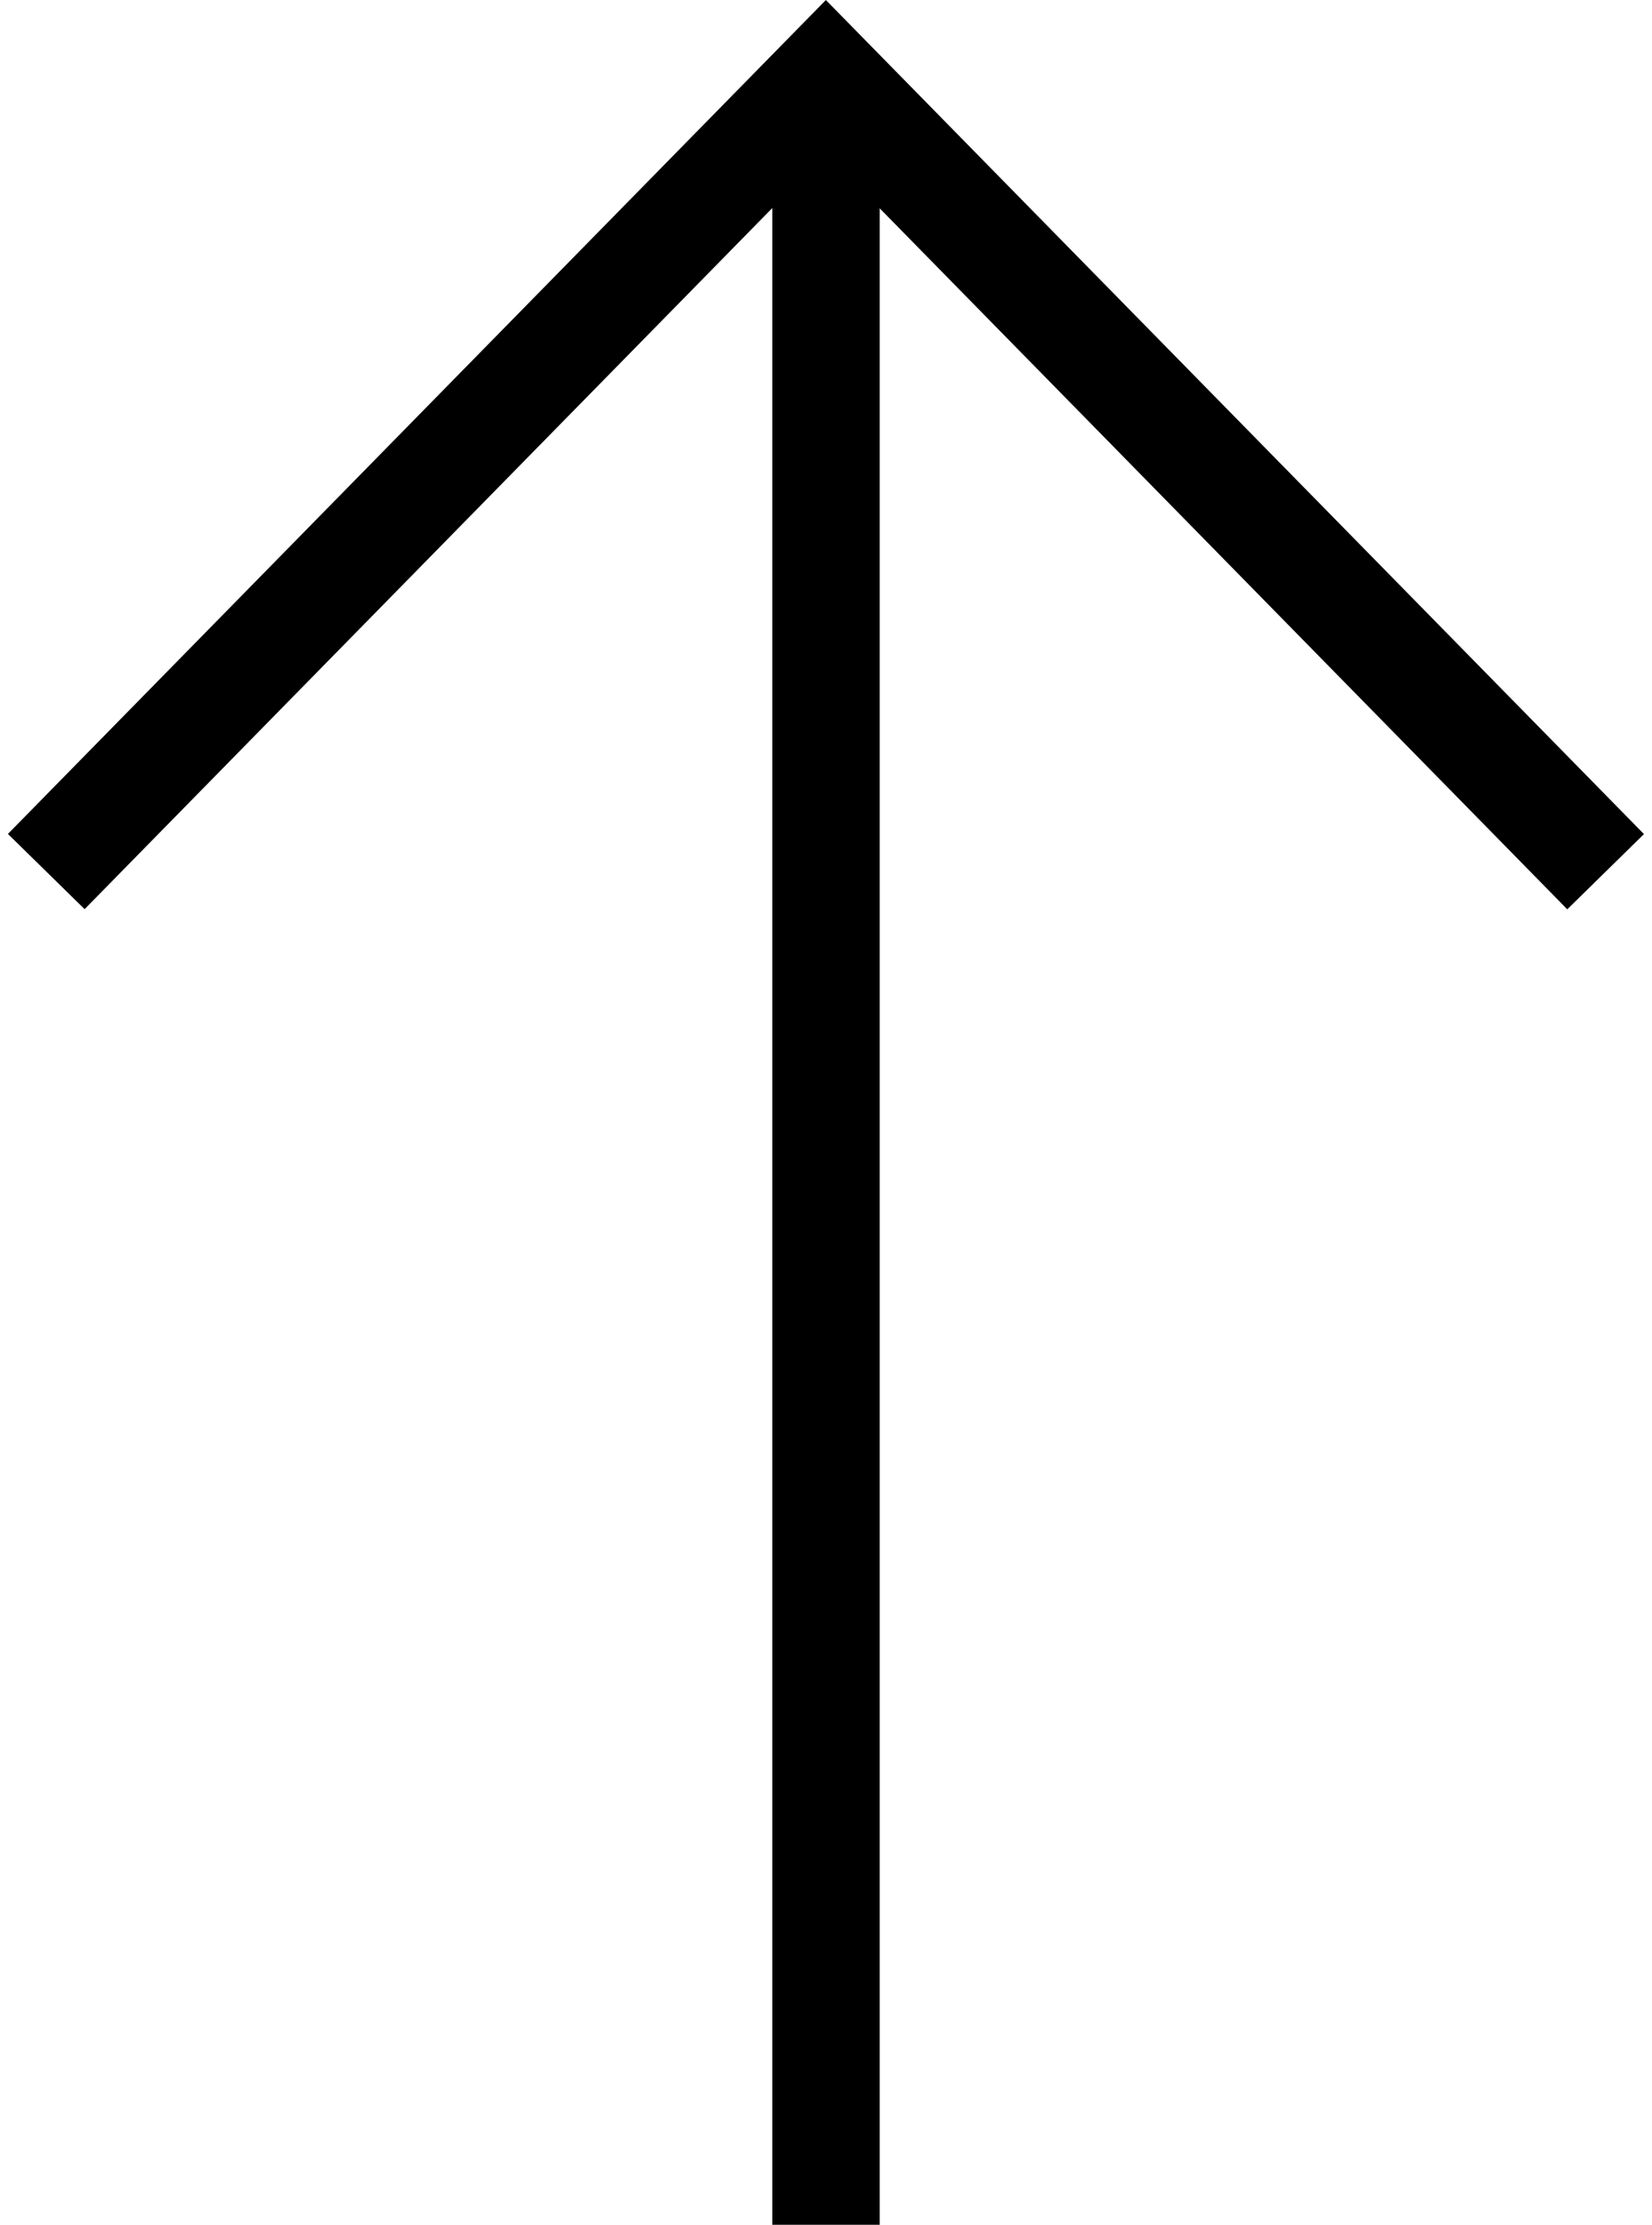 <svg xmlns="http://www.w3.org/2000/svg" width="15.378" height="20.709" viewBox="0 0 15.378 20.709">
  <g id="Group_704" data-name="Group 704" transform="translate(-115.253 1871.209) rotate(-90)">
    <g id="Group_378" data-name="Group 378" transform="translate(1850.5 130.27) rotate(-90)">
      <line id="Line_10" data-name="Line 10" y2="20" transform="translate(7.328)" fill="none" stroke="#000" stroke-width="1"/>
      <path id="Path_64" data-name="Path 64" d="M0,.1,10.363,0l-.1,10.365" transform="translate(14.657 12.667) rotate(135)" fill="none" stroke="#000" stroke-width="1"/>
    </g>
  </g>
</svg>
